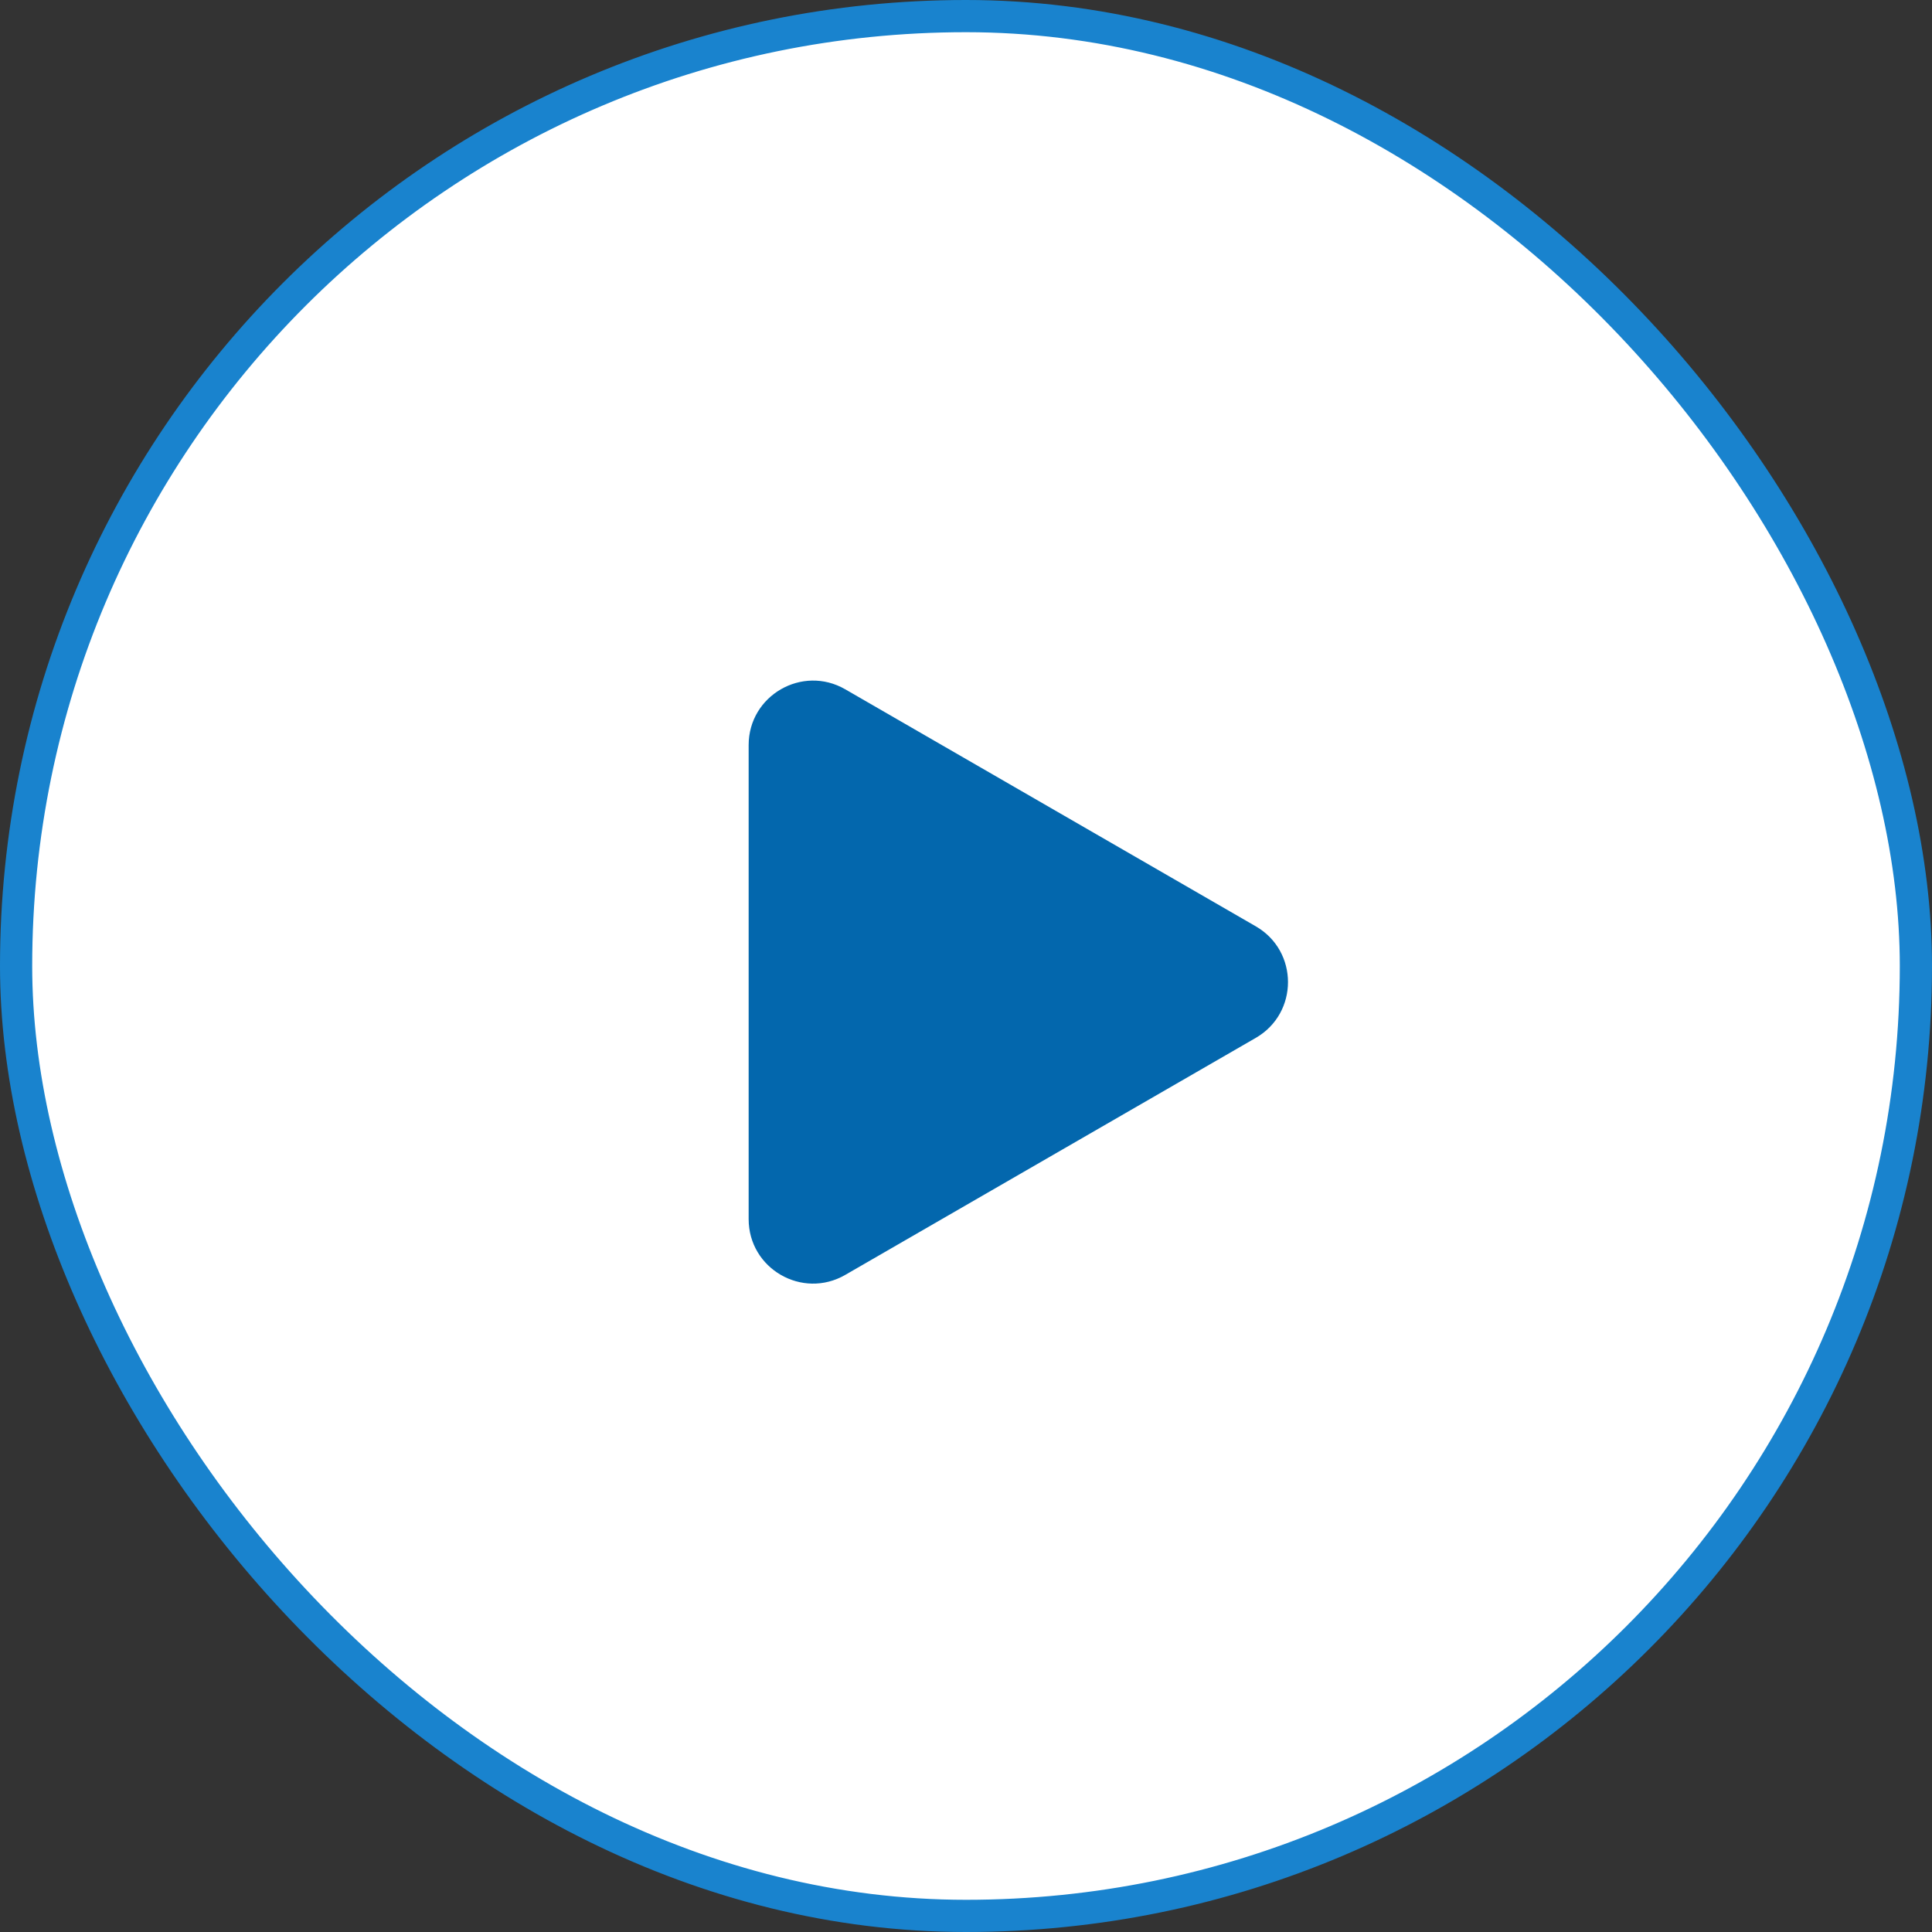 <svg width="60" height="60" viewBox="0 0 60 60" fill="none" xmlns="http://www.w3.org/2000/svg">
<rect x="0" y="0" width="60" height="60" fill="#333333" stroke="none"/>
<rect x="0.5" y="0.5" width="59" height="59" rx="29.5" fill="white" stroke="#1983CE"/>
<path d="M39 28.768C40.333 29.538 40.333 31.462 39 32.232L26.25 39.593C24.917 40.363 23.25 39.401 23.25 37.861L23.25 23.139C23.25 21.599 24.917 20.637 26.25 21.407L39 28.768Z" fill="#0367AD"/>
</svg>
